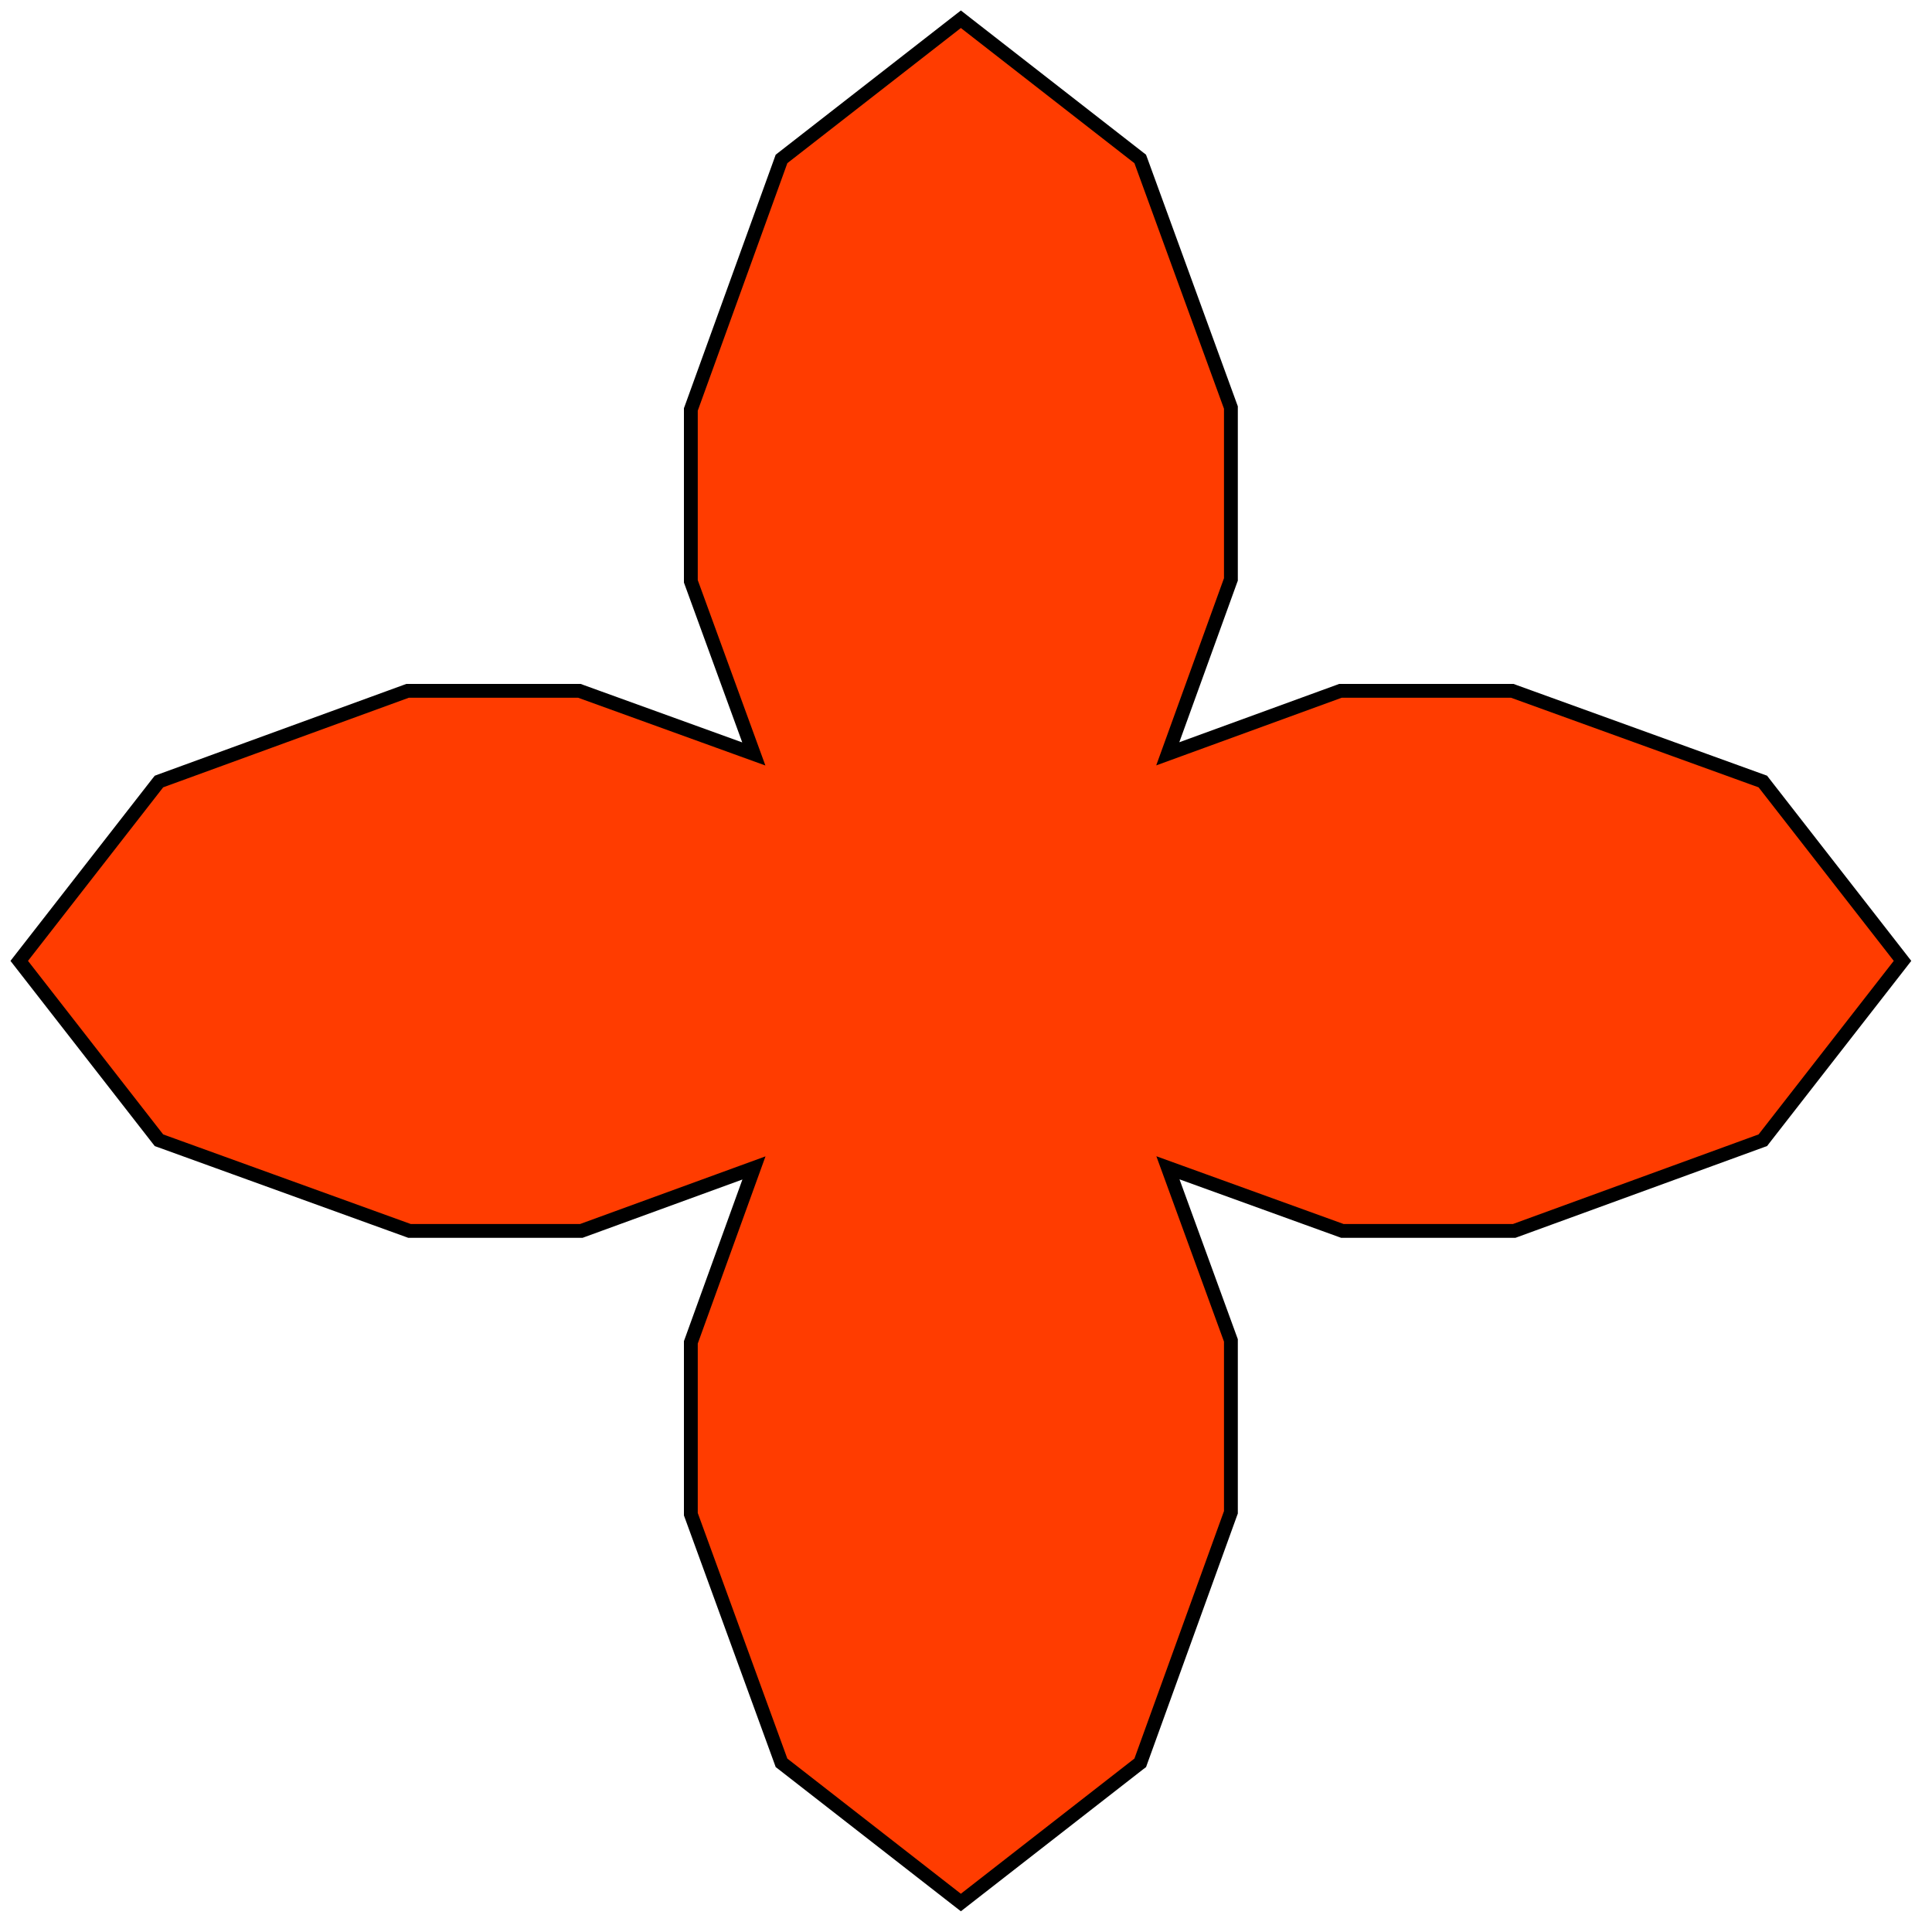 <svg width="69" height="69" viewBox="0 0 69 69" fill="none" xmlns="http://www.w3.org/2000/svg">
<path d="M24.688 47.9L26.927 41.712L20.803 43.946L20.762 43.961H20.718H14.667H14.624L14.583 43.946L5.744 40.747L5.677 40.723L5.633 40.667L0.805 34.469L0.687 34.317L0.805 34.165L5.633 27.967L5.677 27.912L5.743 27.887L14.514 24.688L14.555 24.673H14.599H20.65H20.694L20.734 24.688L26.922 26.927L24.688 20.803L24.673 20.762V20.718V14.667V14.623L24.688 14.583L27.887 5.744L27.911 5.677L27.967 5.633L34.165 0.805L34.317 0.687L34.468 0.805L40.666 5.633L40.722 5.676L40.747 5.743L43.946 14.514L43.961 14.555V14.599V20.65V20.694L43.946 20.734L41.706 26.922L47.831 24.688L47.872 24.673H47.916H53.968H54.011L54.051 24.688L62.891 27.887L62.958 27.911L63.001 27.967L67.829 34.165L67.947 34.317L67.829 34.469L63.001 40.667L62.958 40.723L62.891 40.747L54.12 43.946L54.079 43.961H54.035H47.984H47.941L47.9 43.946L41.712 41.707L43.946 47.831L43.961 47.872V47.916V53.967V54.011L43.946 54.051L40.747 62.891L40.723 62.958L40.666 63.001L34.468 67.829L34.317 67.947L34.165 67.829L27.967 63.001L27.911 62.958L27.887 62.891L24.688 54.12L24.673 54.079V54.035V47.984V47.941L24.688 47.9Z" fill="#FF3C00" stroke="black" stroke-width="0.494"/>
</svg>
